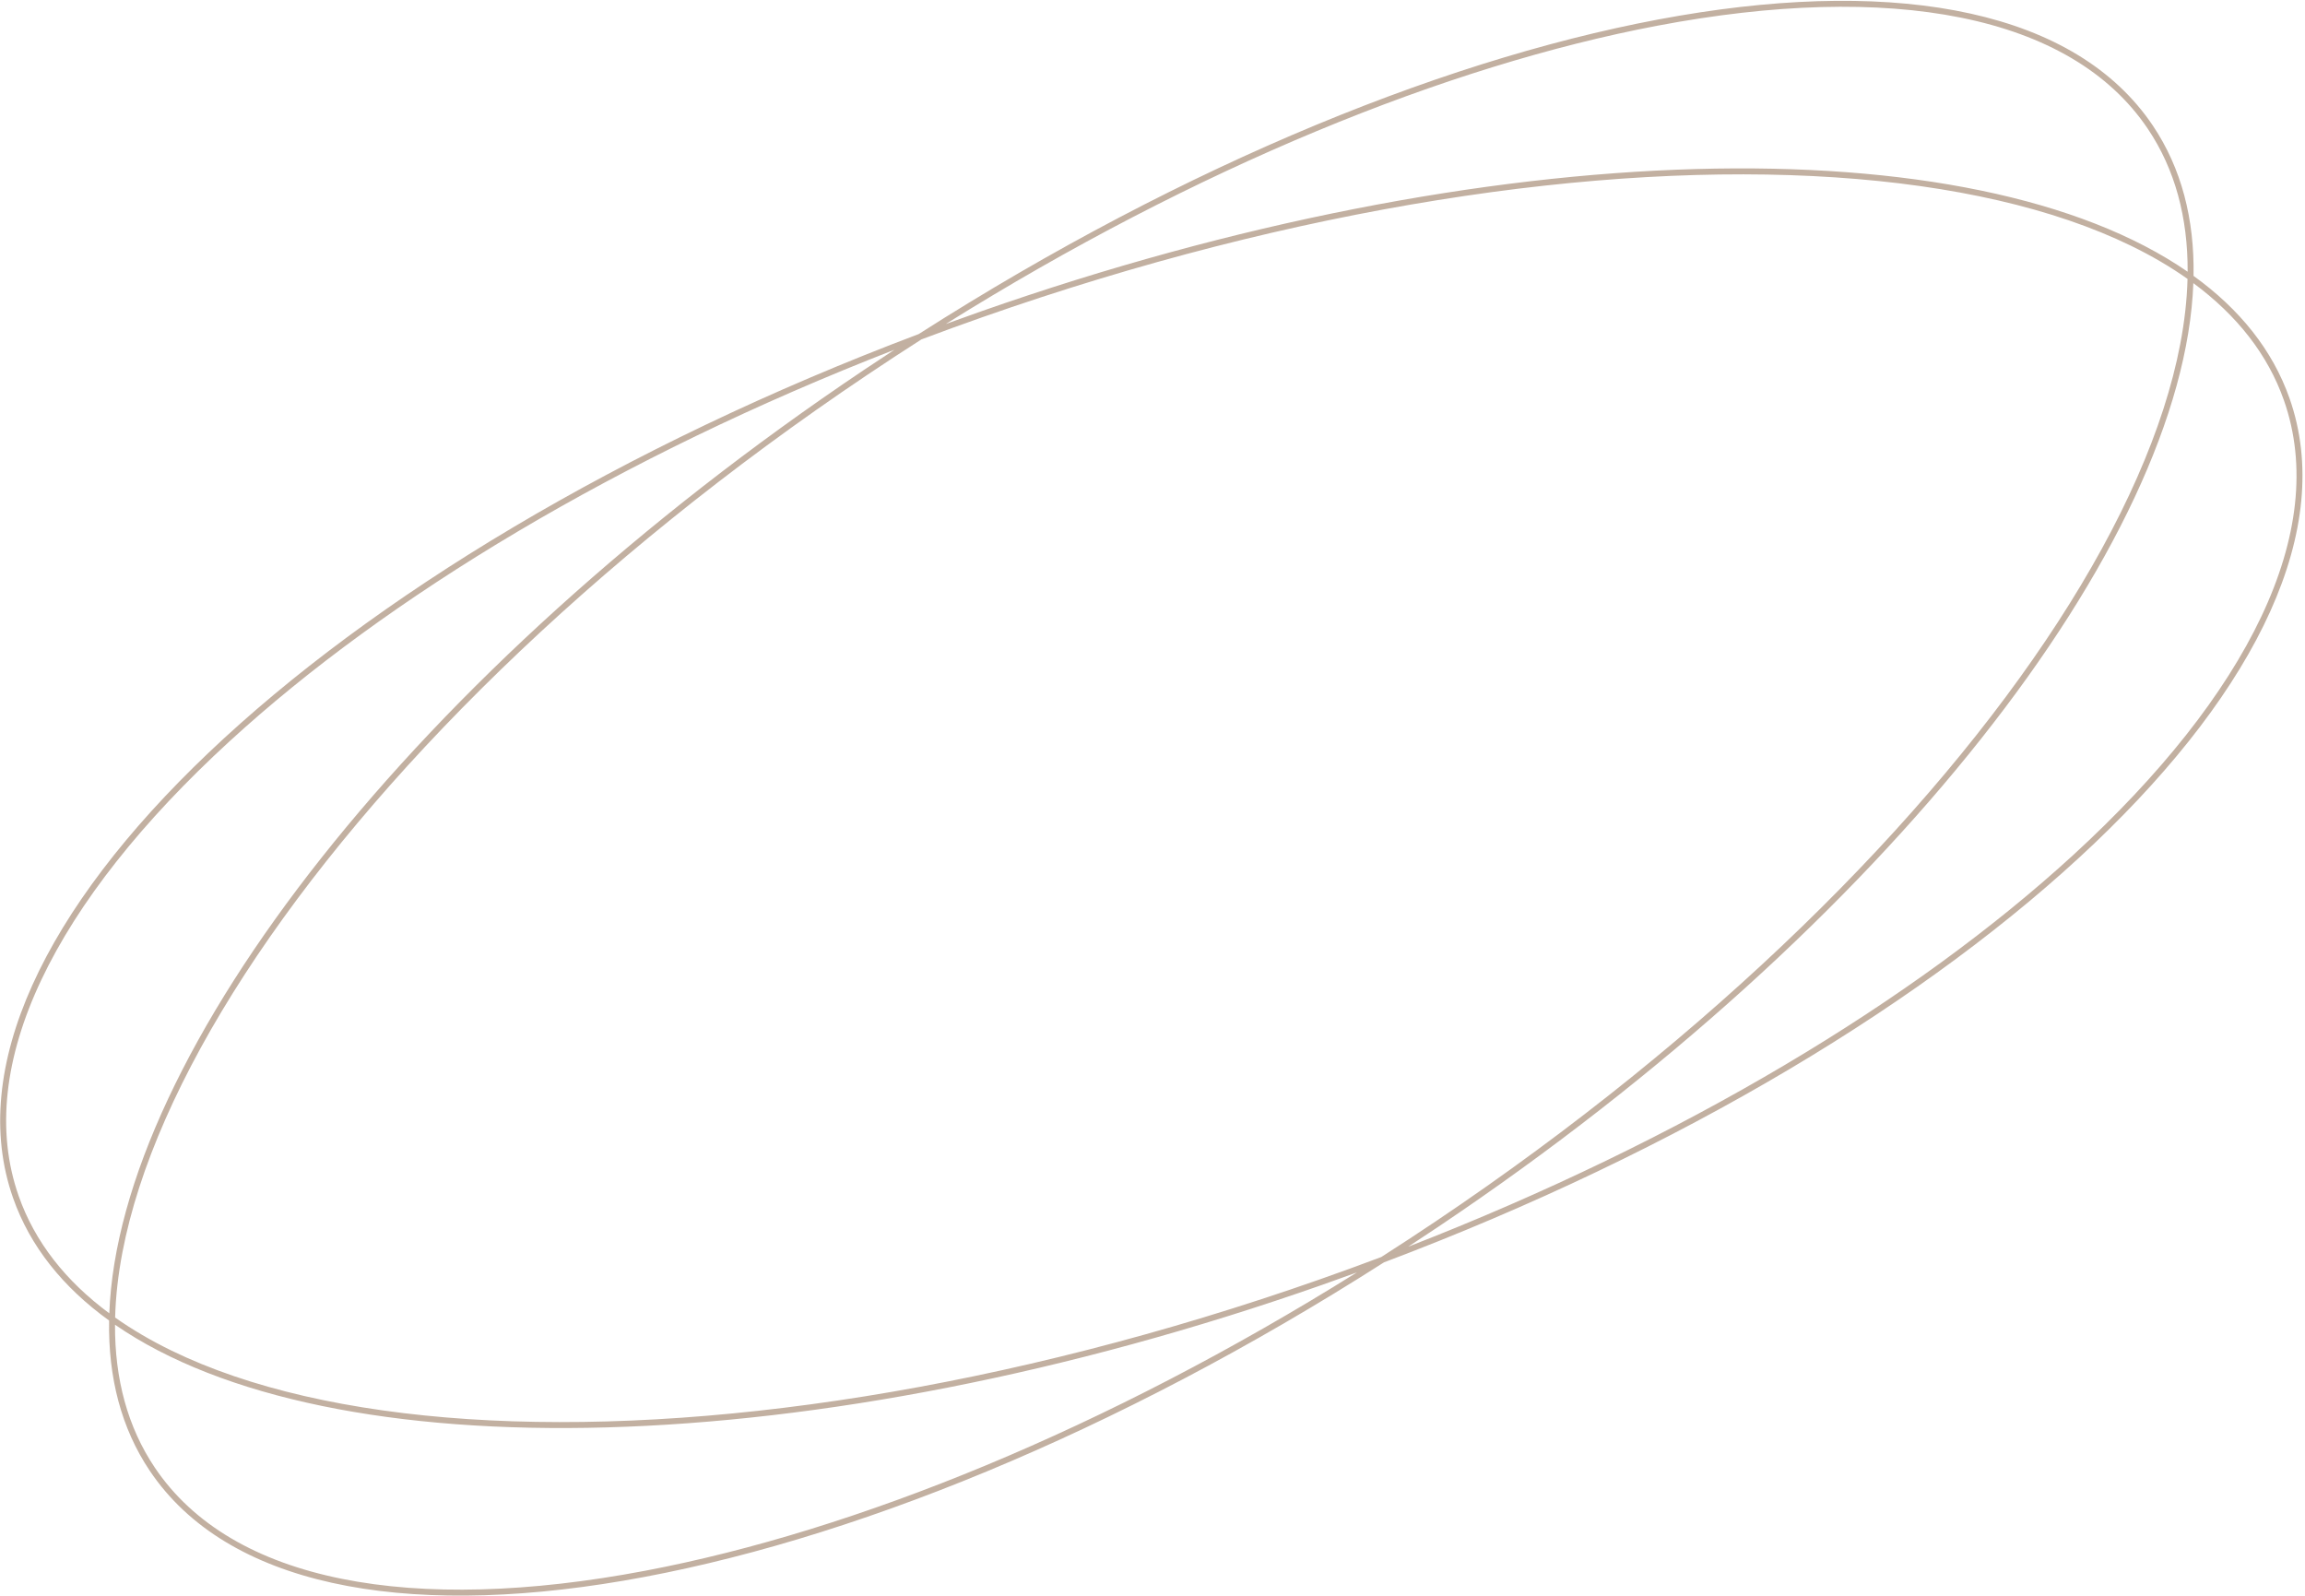 <?xml version="1.0" encoding="UTF-8"?> <svg xmlns="http://www.w3.org/2000/svg" width="774" height="536" viewBox="0 0 774 536" fill="none"> <path fill-rule="evenodd" clip-rule="evenodd" d="M734.554 93.654C734.372 100.664 733.549 107.967 732.105 115.53C726.702 143.824 712.614 175.609 691.008 208.918C647.799 275.529 574.742 347.9 482.042 410.151C475.974 414.226 469.897 418.207 463.818 422.092C457.065 424.638 450.237 427.124 443.339 429.547C337.987 466.553 236.284 481.764 157.06 476.512C117.444 473.885 83.549 466.148 57.648 453.542C50.726 450.173 44.383 446.461 38.659 442.411C38.841 435.401 39.663 428.099 41.107 420.536C46.51 392.242 60.598 360.457 82.205 327.148C125.413 260.537 198.47 188.165 291.17 125.915C297.24 121.839 303.318 117.857 309.399 113.971C316.15 111.426 322.976 108.941 329.873 106.518C435.225 69.512 536.927 54.301 616.152 59.553C655.768 62.18 689.663 69.917 715.564 82.523C722.486 85.892 728.829 89.605 734.554 93.654ZM734.591 91.241C662.848 41.705 500.74 44.379 329.21 104.631C325.312 106 321.437 107.389 317.585 108.798C401.674 56.26 485.905 22.024 556.514 8.637C595.523 1.242 630.275 0.229 658.51 5.935C686.733 11.638 708.303 24.018 721.256 43.307C730.346 56.843 734.681 73.021 734.591 91.241ZM736.575 92.641C736.899 73.533 732.505 56.471 722.917 42.192C671.356 -34.59 488.455 -2.776 308.498 112.173C108.701 187.541 -26.256 315.026 4.396 402.287C10.096 418.515 21.135 432.247 36.637 443.424C36.313 462.533 40.707 479.595 50.296 493.874C101.857 570.656 284.76 538.842 464.718 423.89C664.513 348.522 799.467 221.038 768.816 133.778C763.116 117.55 752.077 103.818 736.575 92.641ZM736.509 95.069C733.254 182.191 634.089 310.457 483.157 411.811C479.728 414.114 476.295 416.387 472.862 418.63C565.279 382.71 643.119 335.722 696.103 287.168C725.375 260.344 746.986 233.11 759.314 207.075C771.637 181.052 774.629 156.362 766.929 134.44C761.525 119.056 751.16 105.902 736.509 95.069ZM455.631 427.265C451.778 428.675 447.901 430.064 444.002 431.434C272.472 491.685 110.364 494.36 38.621 444.824C38.531 463.045 42.866 479.222 51.956 492.759C64.909 512.048 86.479 524.428 114.703 530.131C142.938 535.837 177.69 534.824 216.698 527.428C287.308 514.042 371.541 479.805 455.631 427.265ZM36.703 440.997C39.958 353.874 139.124 225.609 290.055 124.254C293.486 121.951 296.919 119.677 300.355 117.433C207.936 153.353 130.094 200.342 77.109 248.897C47.837 275.721 26.226 302.955 13.898 328.99C1.575 355.013 -1.417 379.703 6.283 401.625C11.687 417.009 22.052 430.164 36.703 440.997Z" fill="#C2B0A1"></path> </svg> 